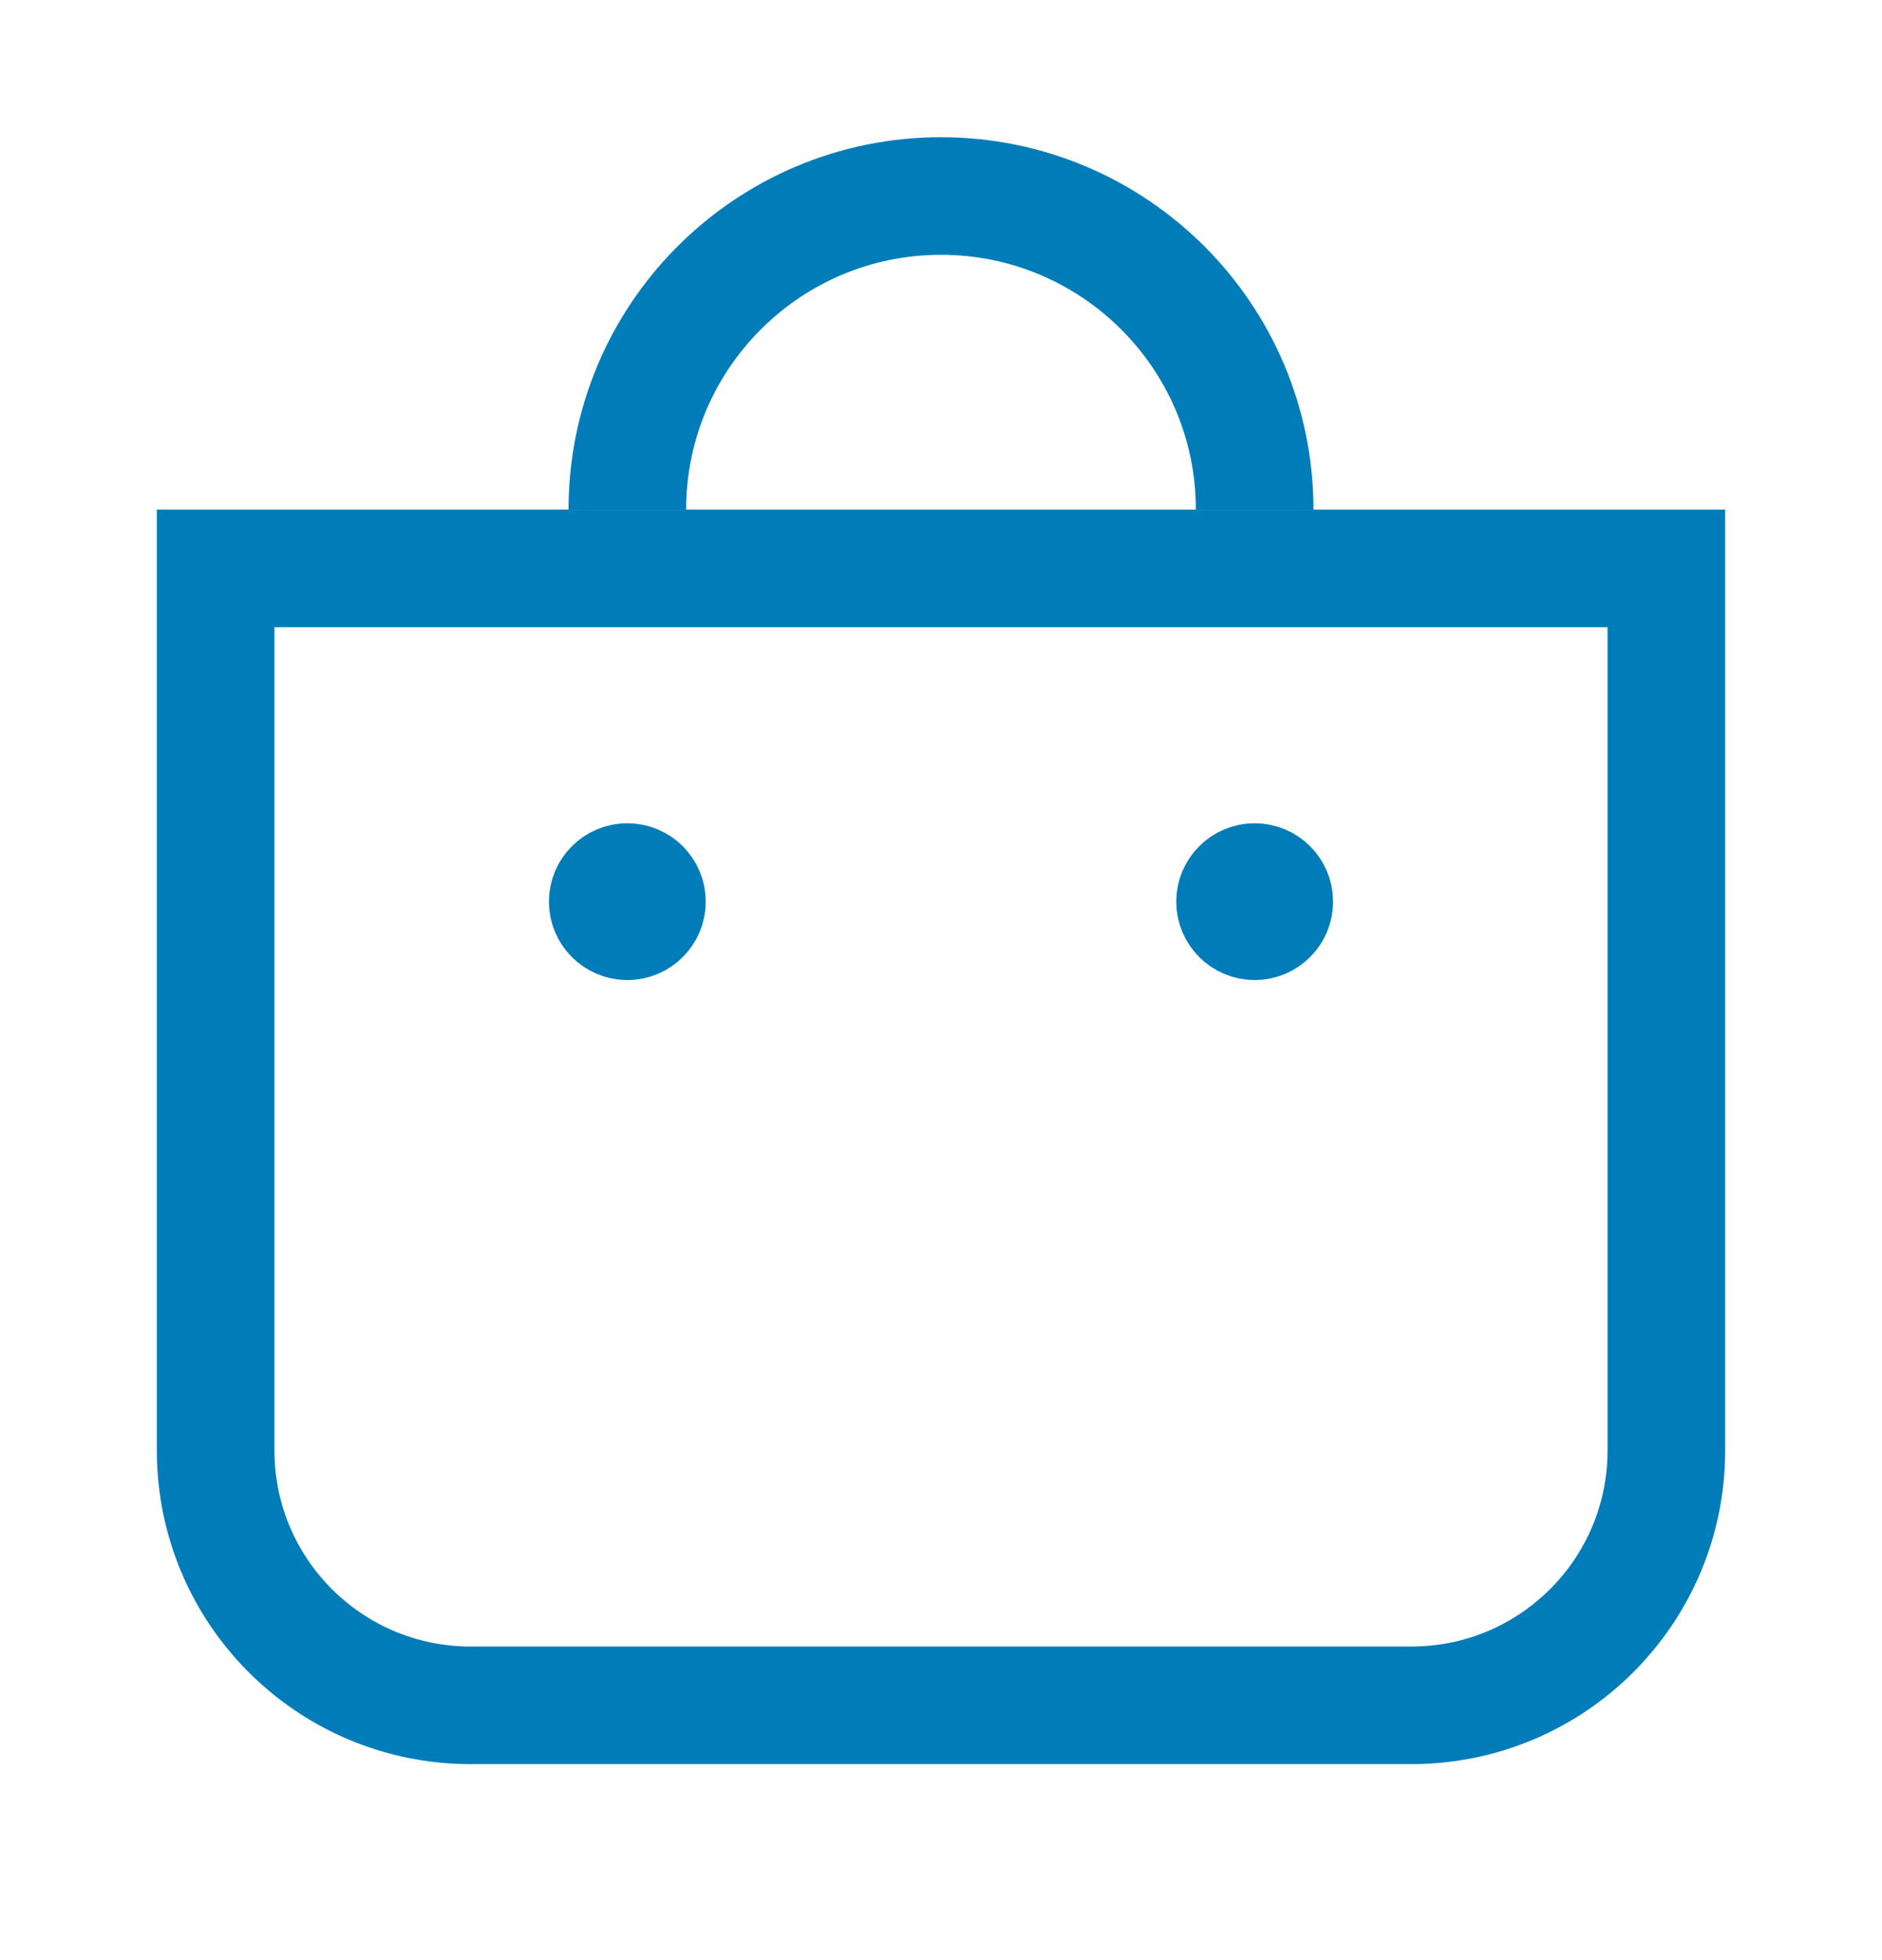<svg width="24" height="25" viewBox="0 0 24 25" fill="none" xmlns="http://www.w3.org/2000/svg">
<g clip-path="url(#clip0_3125_25820)">
<g clip-path="url(#clip1_3125_25820)">
<path d="M16 6.5C16 4.291 14.209 2.5 12 2.5C9.791 2.5 8 4.291 8 6.5" stroke="#007DB9" stroke-width="1.5"/>
<path d="M2.75 7.25H21.25V18.5C21.25 20.295 19.795 21.75 18 21.75H6C4.205 21.75 2.75 20.295 2.75 18.5V7.25Z" stroke="#007DB9" stroke-width="1.5"/>
<path d="M8.5 11.5C8.5 11.776 8.276 12 8 12C7.724 12 7.5 11.776 7.5 11.5C7.5 11.224 7.724 11 8 11C8.276 11 8.5 11.224 8.5 11.5Z" fill="#007DB9" stroke="#007DB9"/>
<path d="M16.5 11.5C16.5 11.776 16.276 12 16 12C15.724 12 15.5 11.776 15.5 11.5C15.5 11.224 15.724 11 16 11C16.276 11 16.5 11.224 16.5 11.5Z" fill="#007DB9" stroke="#007DB9"/>
</g>
</g>
<defs>
<clipPath id="clip0_3125_25820">
<rect width="24" height="24" fill="white" transform="translate(-3.05176e-05 0.5)"/>
</clipPath>
<clipPath id="clip1_3125_25820">
<rect width="24" height="24" fill="white" transform="translate(-3.05176e-05 0.5)"/>
</clipPath>
</defs>
</svg>
